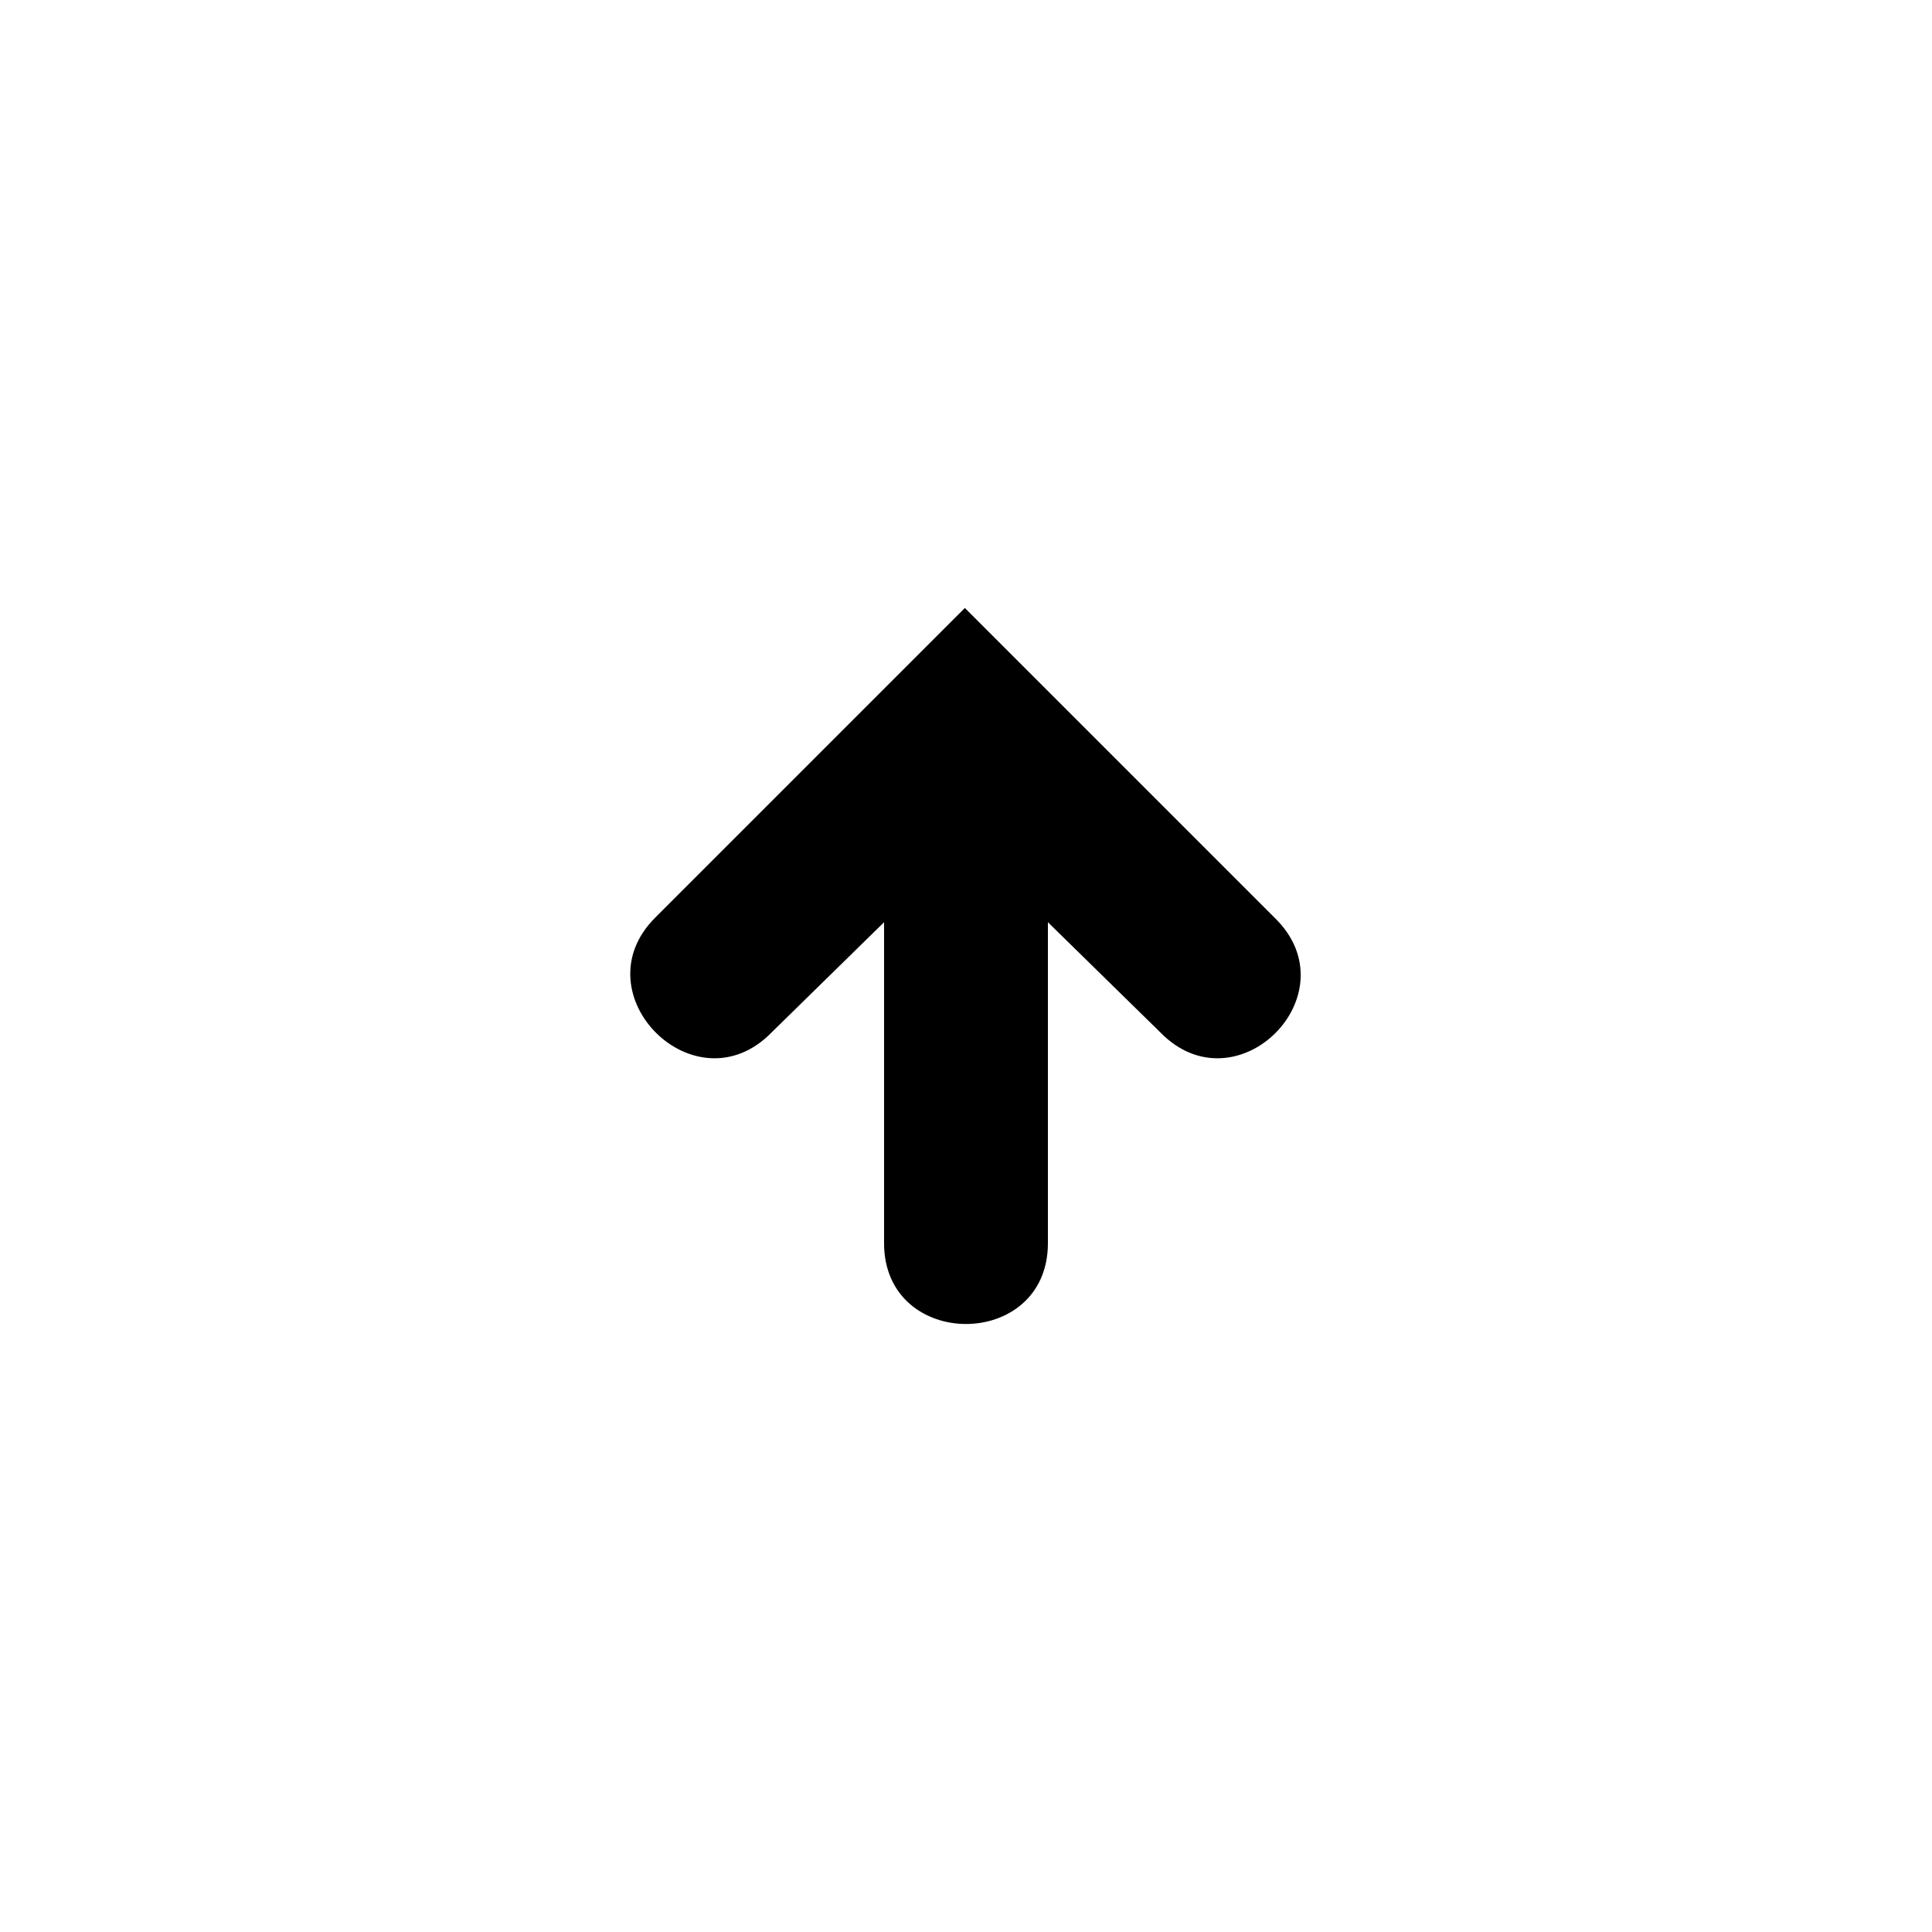 <?xml version="1.0" encoding="UTF-8"?>
<!-- Uploaded to: SVG Repo, www.svgrepo.com, Generator: SVG Repo Mixer Tools -->
<svg fill="#000000" width="800px" height="800px" version="1.1" viewBox="144 144 512 512" xmlns="http://www.w3.org/2000/svg">
 <path d="m399.7 305.12-82.086 82.086c-20.223 20.223 10.707 51.152 30.93 30.336l29.742-29.145v85.059c0 28.551 43.422 28.551 43.422 0v-85.059l29.742 29.145c20.223 20.82 51.152-10.113 30.336-30.336z" fill-rule="evenodd"/>
</svg>